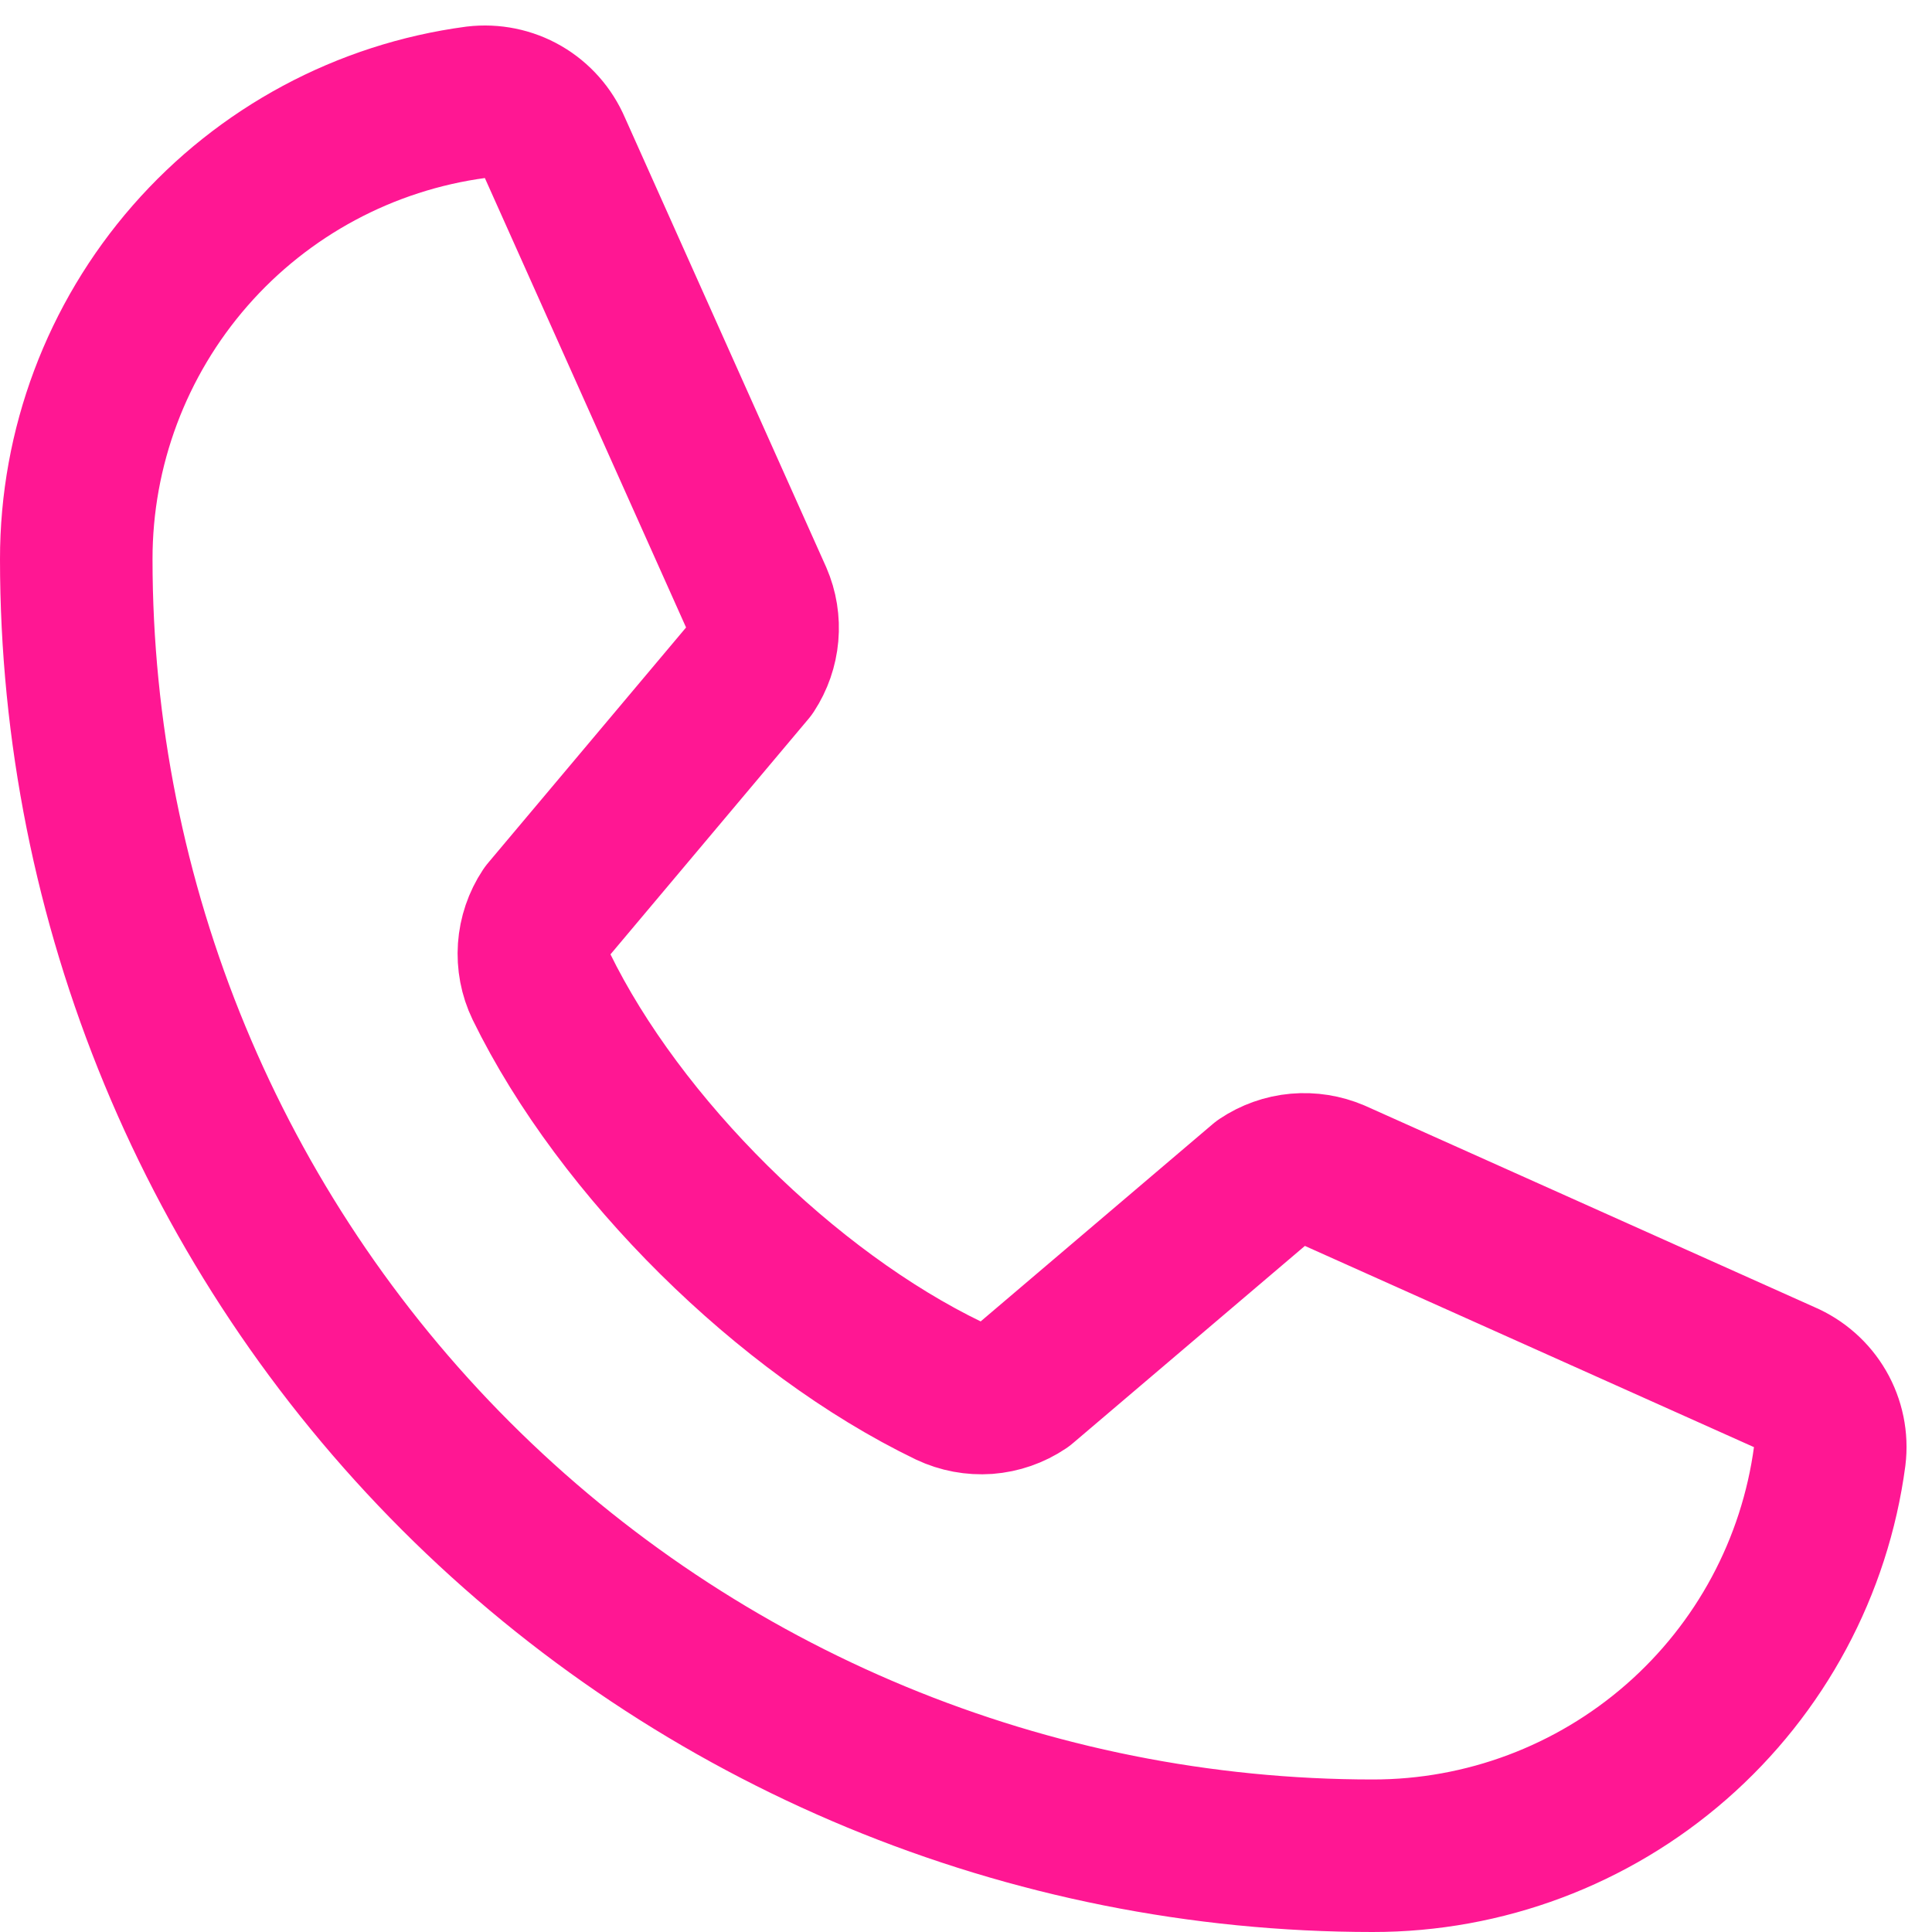 <?xml version="1.0" encoding="UTF-8"?> <svg xmlns="http://www.w3.org/2000/svg" width="19" height="19" viewBox="0 0 19 19" fill="none"><path d="M12.412 11.626C12.515 11.557 12.635 11.514 12.759 11.503C12.883 11.492 13.008 11.512 13.123 11.561L17.544 13.542C17.693 13.606 17.818 13.716 17.899 13.856C17.98 13.996 18.014 14.159 17.994 14.32C17.849 15.409 17.313 16.407 16.486 17.13C15.659 17.853 14.598 18.251 13.5 18.25C10.118 18.25 6.875 16.907 4.484 14.516C2.093 12.125 0.75 8.882 0.75 5.5C0.749 4.402 1.147 3.341 1.87 2.514C2.593 1.687 3.592 1.151 4.68 1.006C4.841 0.987 5.004 1.02 5.144 1.101C5.284 1.182 5.394 1.307 5.458 1.456L7.439 5.881C7.488 5.994 7.508 6.118 7.497 6.241C7.486 6.365 7.445 6.483 7.377 6.587L5.374 8.969C5.303 9.076 5.261 9.2 5.252 9.328C5.243 9.457 5.267 9.585 5.323 9.701C6.098 11.288 7.739 12.909 9.331 13.677C9.448 13.732 9.577 13.756 9.705 13.747C9.834 13.737 9.958 13.694 10.065 13.622L12.412 11.626Z" stroke="#FF1793" stroke-width="1.5" stroke-linecap="round" stroke-linejoin="round"></path></svg> 